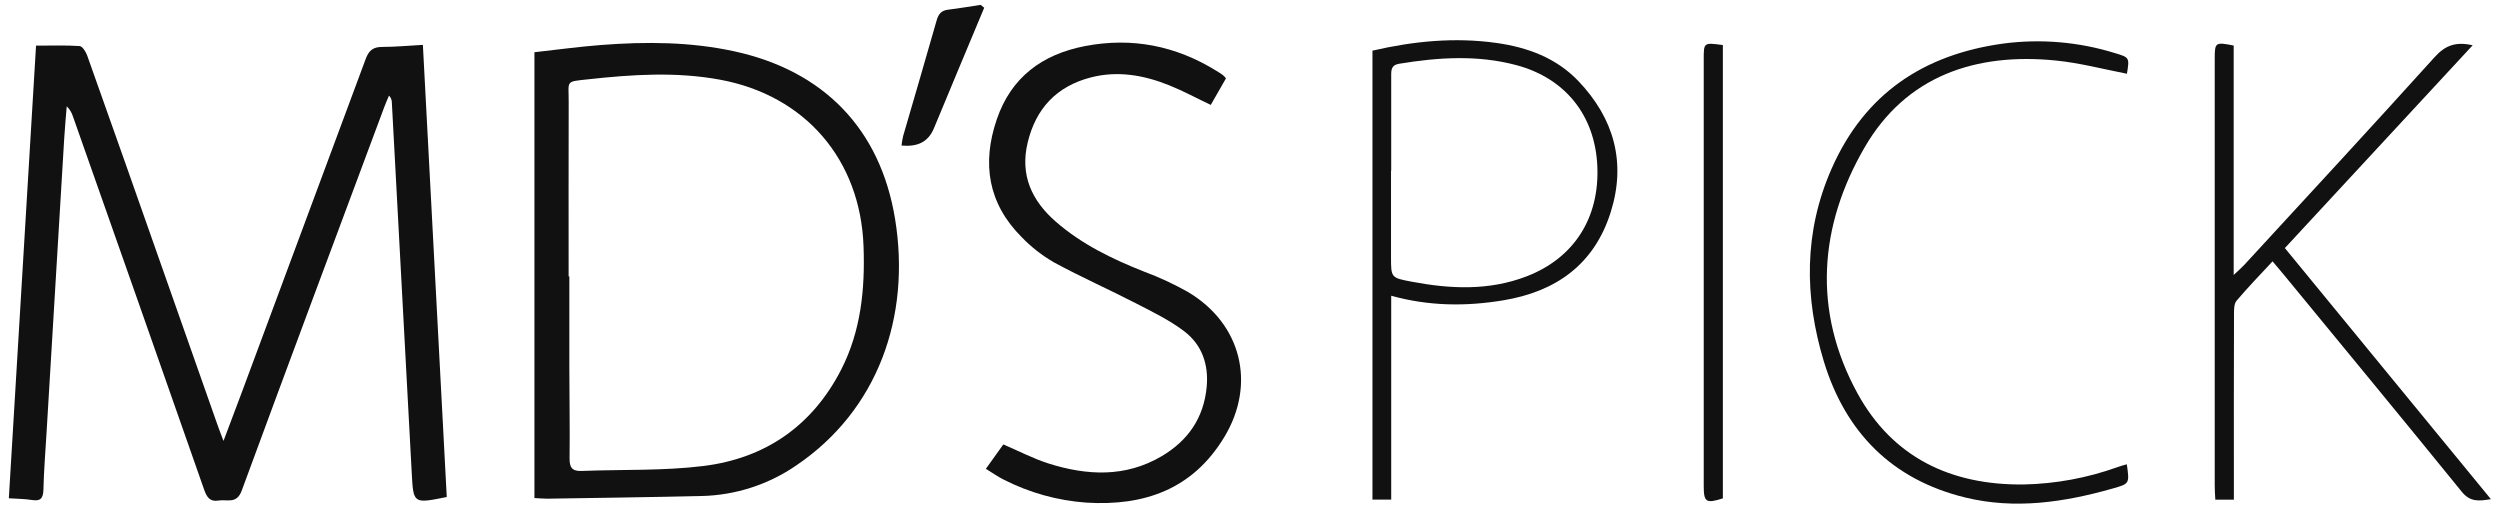 <svg width="118" height="24" viewBox="0 0 118 24" fill="none" xmlns="http://www.w3.org/2000/svg">
<path fill-rule="evenodd" clip-rule="evenodd" d="M10.549 20.812C10.875 19.955 11.139 19.254 11.4 18.553C13.355 13.298 15.308 8.042 17.26 2.785C17.411 2.377 17.612 2.218 18.032 2.215C18.646 2.215 19.258 2.156 19.96 2.118C20.338 9.264 20.714 16.378 21.087 23.459C19.505 23.779 19.512 23.779 19.434 22.326C19.124 16.489 18.81 10.653 18.494 4.817C18.491 4.702 18.443 4.593 18.36 4.514C18.285 4.693 18.205 4.871 18.136 5.057C15.888 11.092 13.631 17.116 11.409 23.158C11.169 23.81 10.713 23.558 10.31 23.626C9.908 23.695 9.759 23.463 9.636 23.113C7.58 17.242 5.516 11.371 3.445 5.503C3.389 5.319 3.287 5.152 3.15 5.017C3.11 5.522 3.061 6.027 3.031 6.537C2.751 11.16 2.473 15.784 2.198 20.408C2.144 21.311 2.071 22.214 2.049 23.123C2.038 23.544 1.89 23.666 1.492 23.598C1.172 23.546 0.84 23.548 0.417 23.519C0.844 16.398 1.272 9.297 1.701 2.154C2.428 2.154 3.096 2.13 3.758 2.174C3.892 2.185 4.053 2.444 4.115 2.619C5.315 5.993 6.509 9.37 7.694 12.749C8.547 15.172 9.4 17.595 10.253 20.018C10.327 20.232 10.409 20.443 10.549 20.812Z" fill="#111111"/>
<path fill-rule="evenodd" clip-rule="evenodd" d="M26.839 13.047H26.873V17.335C26.873 18.765 26.902 20.194 26.884 21.623C26.877 22.058 26.999 22.248 27.454 22.229C29.368 22.153 31.299 22.229 33.193 21.996C36.126 21.635 38.348 20.098 39.71 17.434C40.64 15.608 40.832 13.643 40.759 11.626C40.614 7.537 38.01 4.503 33.985 3.761C31.913 3.379 29.842 3.515 27.77 3.742C26.662 3.863 26.846 3.79 26.842 4.802C26.834 7.542 26.839 10.292 26.839 13.047ZM25.225 23.508V2.465C26.285 2.348 27.337 2.202 28.392 2.122C30.493 1.961 32.594 1.972 34.662 2.423C38.859 3.337 41.553 6.067 42.249 10.343C42.997 14.94 41.441 19.358 37.588 21.965C36.269 22.874 34.712 23.377 33.111 23.412C30.688 23.468 28.263 23.499 25.84 23.538C25.655 23.54 25.476 23.52 25.225 23.508Z" fill="#111111"/>
<path fill-rule="evenodd" clip-rule="evenodd" d="M57.866 3.699C57.618 4.133 57.386 4.538 57.148 4.952C56.473 4.632 55.844 4.29 55.178 4.023C53.983 3.542 52.736 3.325 51.462 3.661C49.864 4.082 48.888 5.129 48.505 6.733C48.142 8.254 48.688 9.46 49.825 10.455C51.056 11.531 52.498 12.226 54.005 12.822C54.717 13.086 55.407 13.406 56.068 13.78C58.586 15.27 59.304 18.113 57.791 20.622C56.308 23.086 54.021 23.897 51.263 23.723C49.907 23.625 48.584 23.255 47.373 22.637C47.102 22.504 46.854 22.325 46.533 22.128L47.357 20.977C48.09 21.29 48.769 21.646 49.48 21.873C51.297 22.449 53.113 22.545 54.83 21.533C56.073 20.799 56.821 19.726 56.956 18.255C57.052 17.199 56.732 16.281 55.911 15.648C55.218 15.117 54.41 14.727 53.63 14.324C52.346 13.662 51.023 13.077 49.753 12.387C49.189 12.063 48.674 11.661 48.223 11.192C46.633 9.605 46.339 7.71 47.048 5.634C47.727 3.643 49.195 2.563 51.212 2.175C53.426 1.749 55.49 2.157 57.403 3.337C57.512 3.403 57.62 3.471 57.721 3.543C57.774 3.59 57.823 3.642 57.866 3.699Z" fill="#111111"/>
<path fill-rule="evenodd" clip-rule="evenodd" d="M116.71 2.137L107.846 11.709C111.084 15.654 114.304 19.577 117.571 23.56C117.005 23.654 116.593 23.702 116.194 23.209C113.401 19.766 110.576 16.35 107.762 12.925C107.614 12.745 107.462 12.569 107.265 12.335C106.672 12.975 106.097 13.567 105.564 14.196C105.446 14.336 105.445 14.602 105.445 14.811C105.437 17.525 105.435 20.24 105.439 22.957V23.583H104.563C104.552 23.354 104.535 23.142 104.535 22.931V2.786C104.535 1.996 104.56 1.978 105.43 2.15V12.978C105.67 12.751 105.81 12.633 105.933 12.499C108.934 9.241 111.948 5.982 114.917 2.693C115.42 2.134 115.926 1.957 116.71 2.137Z" fill="#111111"/>
<path fill-rule="evenodd" clip-rule="evenodd" d="M65.665 8.055H65.656V12.126C65.656 13.113 65.656 13.112 66.643 13.298C68.463 13.641 70.271 13.726 72.042 13.049C74.289 12.191 75.508 10.285 75.393 7.827C75.284 5.452 73.885 3.693 71.575 3.075C69.738 2.584 67.882 2.706 66.035 3.01C65.694 3.067 65.662 3.269 65.665 3.554C65.669 5.051 65.665 6.554 65.665 8.055ZM65.665 13.959V23.582H64.78V2.391C66.709 1.944 68.655 1.749 70.631 2.027C72.099 2.233 73.455 2.733 74.496 3.822C76.175 5.582 76.769 7.66 76.024 10.019C75.244 12.491 73.433 13.766 70.951 14.176C69.206 14.464 67.461 14.458 65.665 13.959Z" fill="#111111"/>
<path fill-rule="evenodd" clip-rule="evenodd" d="M100.386 21.914C100.516 22.828 100.517 22.832 99.721 23.057C97.431 23.709 95.109 24.055 92.76 23.482C89.314 22.643 87.112 20.416 86.09 17.074C85.16 14.016 85.135 10.941 86.457 7.95C88.017 4.416 90.801 2.57 94.562 2.055C96.326 1.824 98.118 1.977 99.818 2.504C100.515 2.711 100.516 2.721 100.391 3.481C99.278 3.264 98.172 2.972 97.049 2.858C93.256 2.473 89.967 3.581 88.01 6.957C85.857 10.668 85.544 14.676 87.672 18.563C89.336 21.604 92.099 22.907 95.521 22.867C97.025 22.836 98.513 22.561 99.93 22.054C100.063 22.003 100.201 21.968 100.386 21.914Z" fill="#111111"/>
<path fill-rule="evenodd" clip-rule="evenodd" d="M81.319 2.126V23.523C80.522 23.776 80.416 23.706 80.416 22.924V2.791C80.416 2.006 80.416 2.006 81.319 2.126Z" fill="#111111"/>
<path fill-rule="evenodd" clip-rule="evenodd" d="M46.455 0.365C45.664 2.259 44.869 4.152 44.084 6.049C43.807 6.717 43.294 6.937 42.552 6.87C42.569 6.719 42.594 6.569 42.628 6.421C43.156 4.6 43.694 2.781 44.211 0.958C44.297 0.657 44.434 0.496 44.746 0.458C45.261 0.395 45.773 0.307 46.285 0.23L46.455 0.365Z" fill="#111111"/>
</svg>
